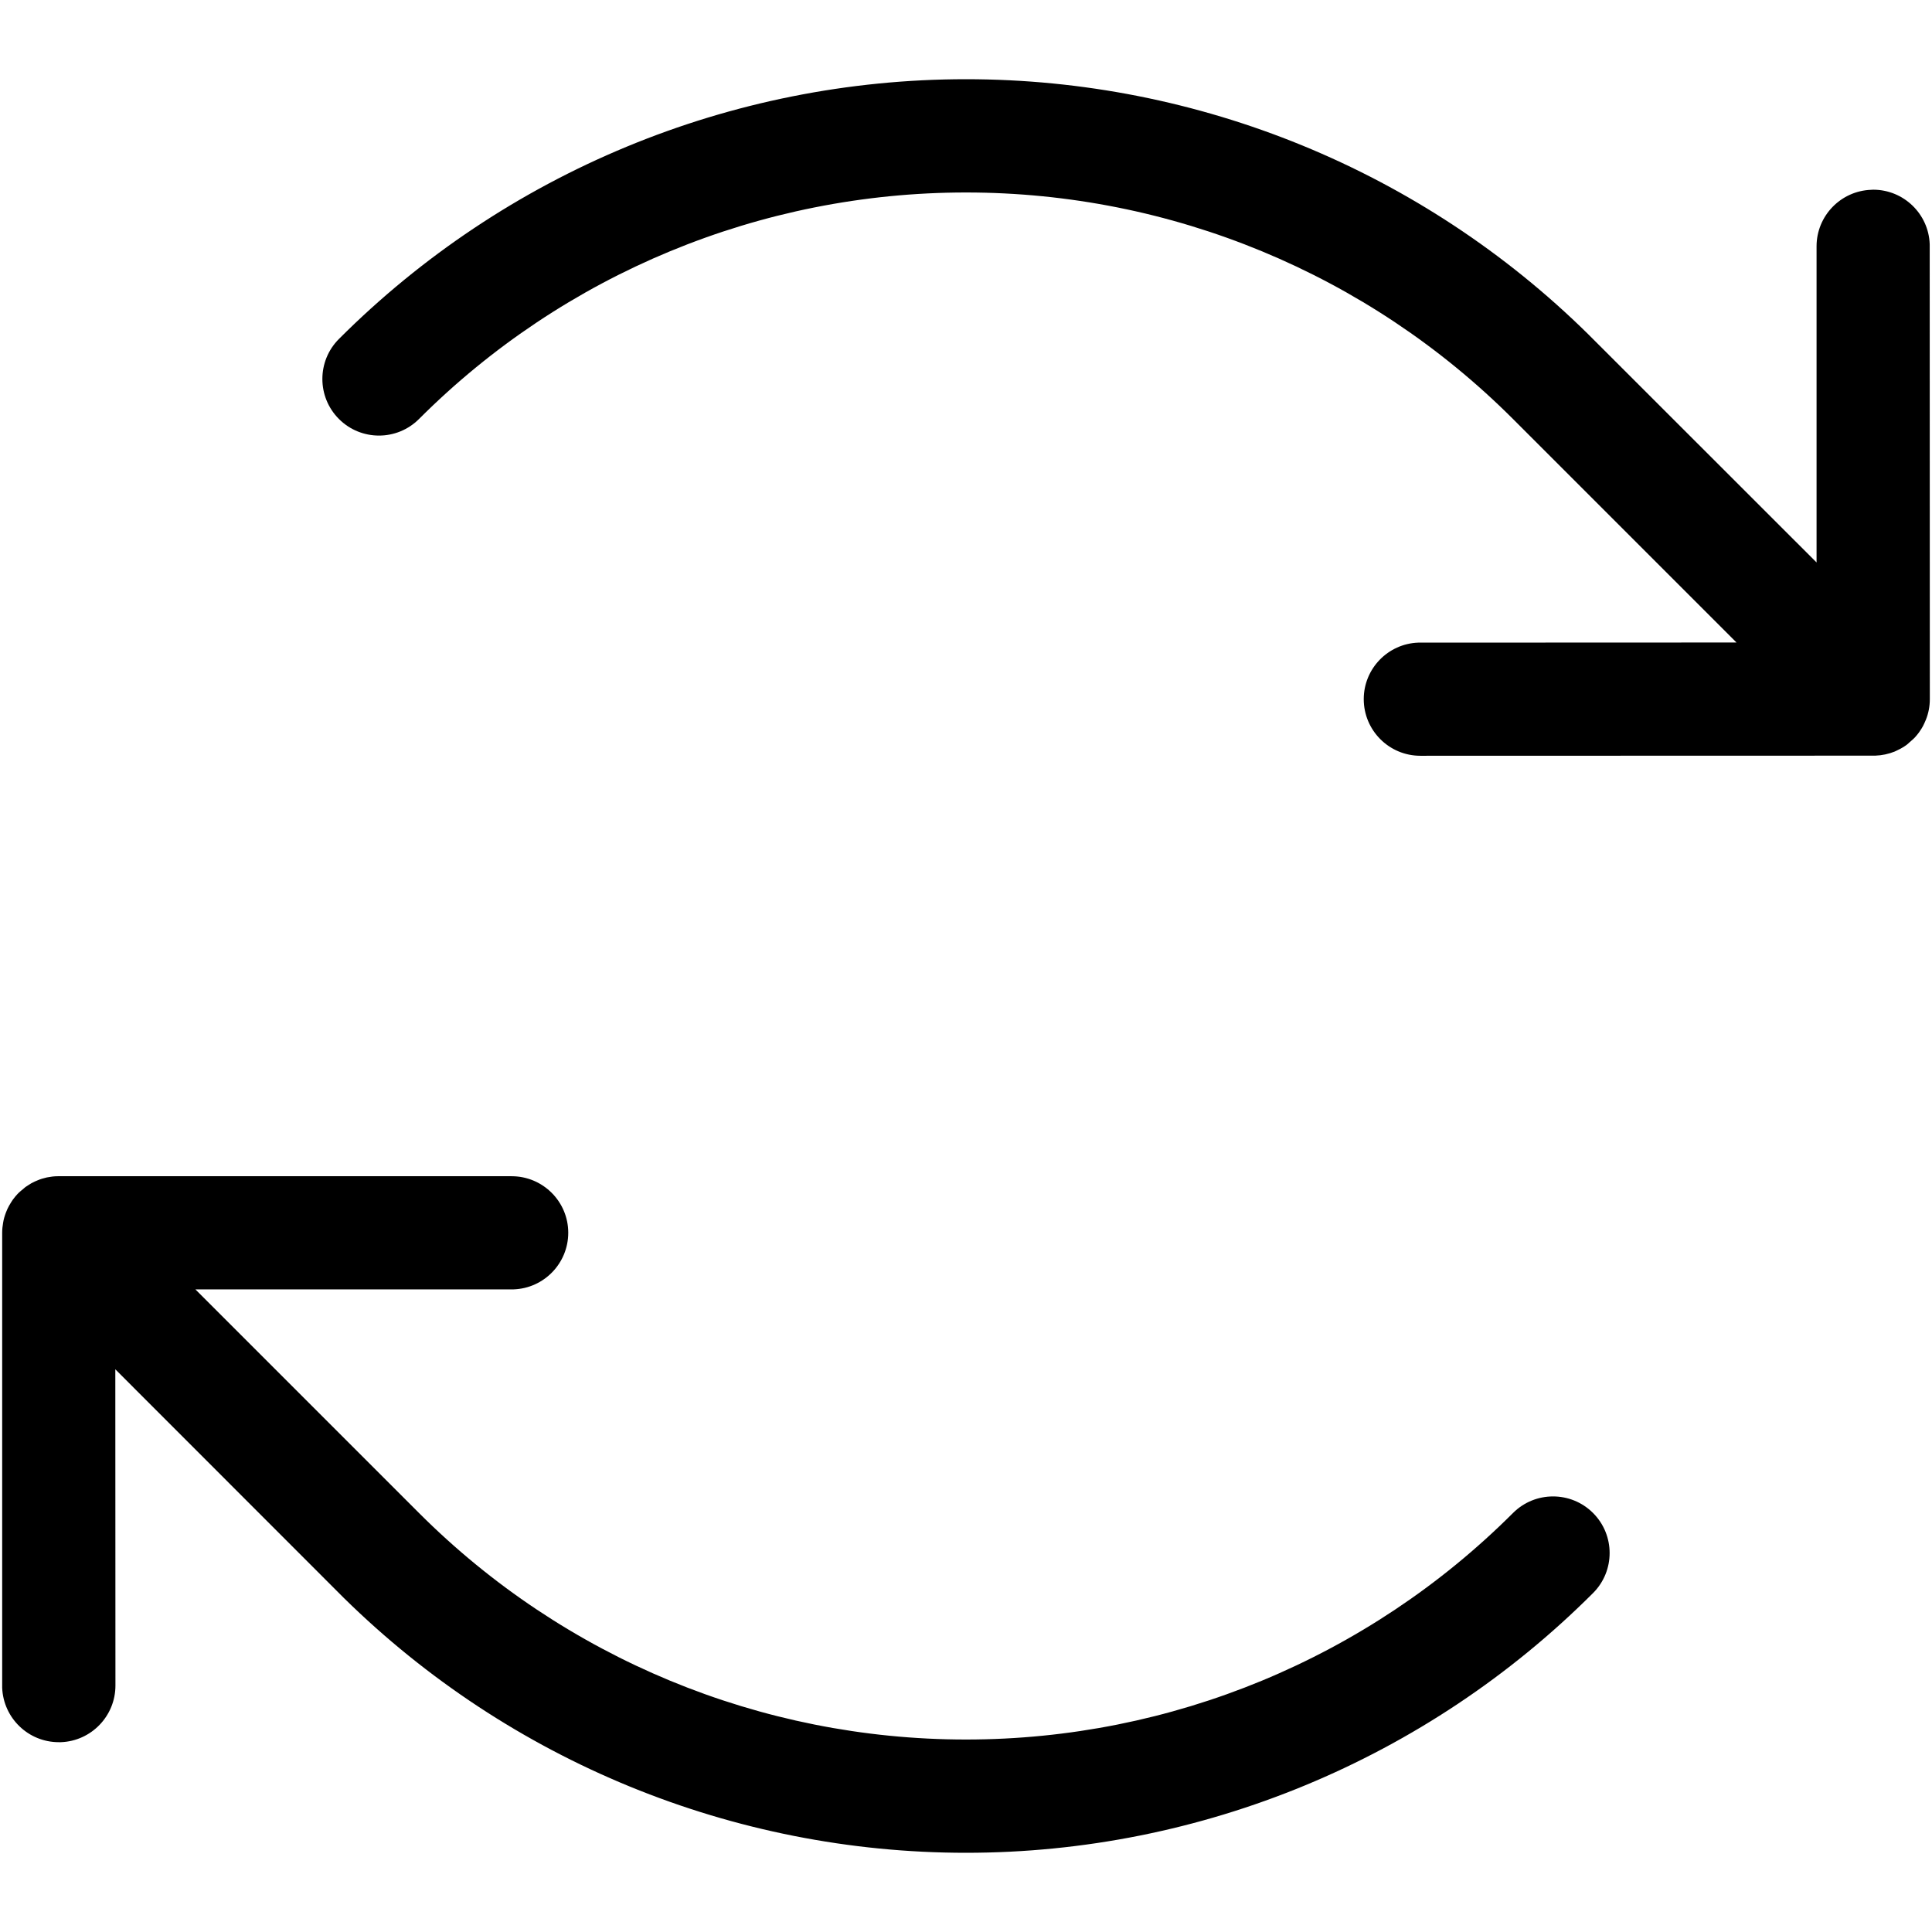 <svg xmlns:xlink="http://www.w3.org/1999/xlink" xmlns="http://www.w3.org/2000/svg" version="1.1" viewBox="0 0 16 16" height="16px" width="16px">
    <title>E81DB990-06E1-460D-8793-929BBAE77D8B</title>
    <g fill-rule="evenodd" fill="none" stroke-width="1" stroke="none" id="⚙️-Style-Guide">
        <g fill="#000000" transform="translate(-1717, -1334)" id="Topper---Style-Guide">
            <g transform="translate(1717.018, 1334.656)" id="Icon/20/payment">
                <path id="Changes" d="M0.196,9.172 L0.137,9.222 C0.161,9.198 0.187,9.177 0.215,9.16 C0.232,9.148 0.25,9.138 0.27,9.129 C0.277,9.126 0.284,9.123 0.291,9.12 C0.316,9.109 0.343,9.101 0.37,9.095 C0.401,9.089 0.43,9.085 0.46,9.085 L4.219,9.085 C4.478,9.085 4.688,9.295 4.688,9.553 C4.688,9.806 4.487,10.013 4.236,10.022 L4.219,10.022 L1.6,10.022 L3.452,11.874 C4.653,13.075 6.283,13.75 7.982,13.75 C9.681,13.75 11.31,13.075 12.512,11.874 C12.695,11.691 12.992,11.691 13.175,11.874 C13.358,12.057 13.358,12.354 13.175,12.537 C11.797,13.914 9.929,14.688 7.982,14.688 C6.054,14.688 4.204,13.929 2.83,12.578 L2.789,12.537 L0.937,10.684 L0.938,13.303 C0.938,13.556 0.737,13.763 0.486,13.772 L0.469,13.772 C0.216,13.772 0.01,13.572 0,13.321 L0,9.553 C0,9.525 0.003,9.496 0.008,9.469 C0.01,9.456 0.013,9.442 0.017,9.428 C0.021,9.413 0.026,9.4 0.031,9.386 C0.035,9.376 0.039,9.366 0.043,9.357 C0.051,9.339 0.061,9.322 0.071,9.306 C0.076,9.297 0.082,9.289 0.087,9.281 C0.1,9.263 0.114,9.246 0.129,9.23 C0.132,9.228 0.135,9.225 0.137,9.222 L0.16,9.201 C0.171,9.191 0.183,9.181 0.196,9.172 Z M7.982,0 C9.91,0 11.76,0.758 13.133,2.11 L15.026,4.002 L15.026,1.384 C15.026,1.131 15.227,0.925 15.477,0.916 L15.495,0.915 C15.748,0.915 15.954,1.116 15.963,1.366 L15.964,5.134 C15.964,5.193 15.953,5.25 15.932,5.303 C15.928,5.313 15.924,5.323 15.919,5.333 C15.912,5.35 15.903,5.365 15.894,5.38 C15.888,5.39 15.881,5.4 15.874,5.41 C15.864,5.423 15.854,5.436 15.843,5.448 C15.837,5.454 15.832,5.46 15.826,5.465 L15.814,5.477 C15.802,5.489 15.789,5.499 15.776,5.509 L15.826,5.465 C15.802,5.49 15.776,5.511 15.748,5.529 C15.73,5.54 15.712,5.55 15.692,5.559 C15.686,5.562 15.679,5.565 15.673,5.568 C15.623,5.588 15.569,5.6 15.512,5.602 L11.745,5.603 C11.486,5.603 11.276,5.393 11.276,5.134 C11.276,4.881 11.477,4.675 11.727,4.666 L14.363,4.665 L12.512,2.814 C11.31,1.612 9.681,0.938 7.982,0.938 C6.283,0.938 4.653,1.612 3.452,2.814 C3.269,2.997 2.972,2.997 2.789,2.814 C2.606,2.631 2.606,2.334 2.789,2.151 C4.166,0.774 6.034,0 7.982,0 Z"></path>
            </g>
        </g>
    </g>
</svg>